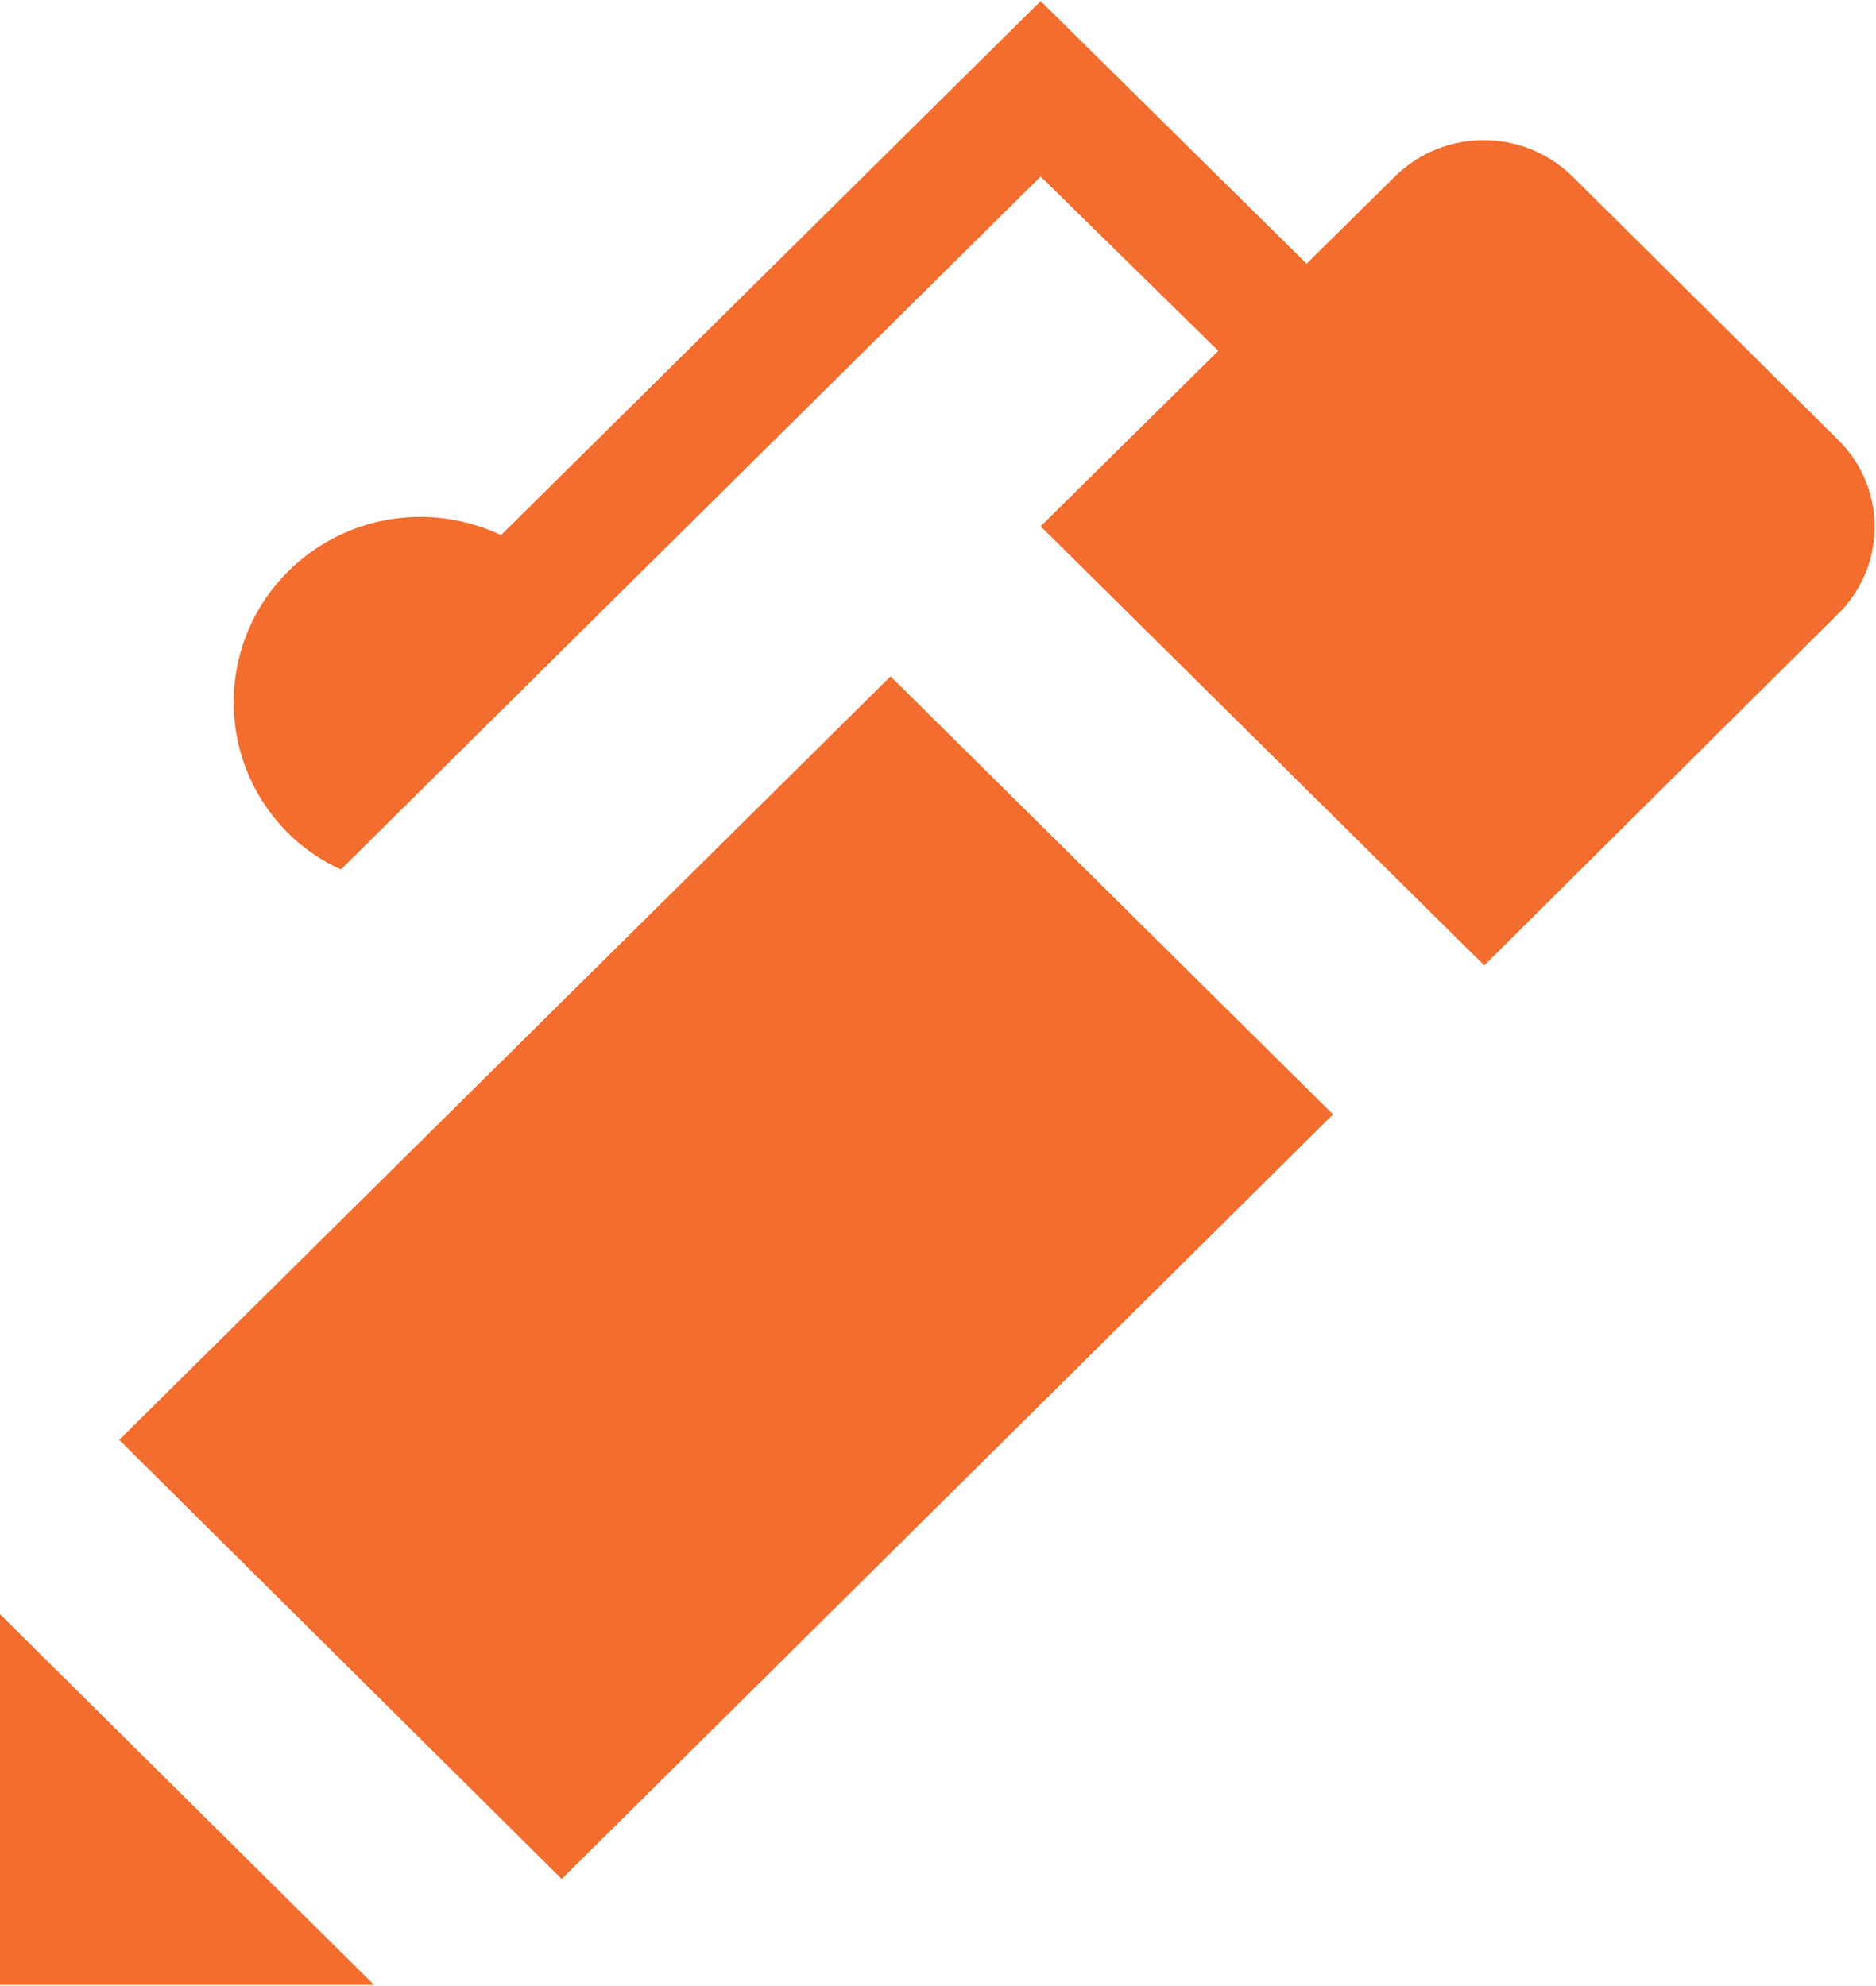 <svg xmlns="http://www.w3.org/2000/svg" width="17" height="18" viewBox="0 0 17 18">
<defs>
    <style>
      .cls-1 {
        fill: #f36d2e;
        fill-rule: evenodd;
      }
    </style>
  </defs>
  <path id="Tvar_18" data-name="Tvar 18" class="cls-1" d="M1445.65,4269.57l-3.2,3.18-4.02-3.98,1.61-1.59-1.61-1.58-4.08,4.04h0l-2.26,2.24a1.633,1.633,0,0,1-.47-0.32,1.672,1.672,0,0,1,0-2.39,1.7,1.7,0,0,1,1.92-.32l4.89-4.84,2.41,2.38,0.8-.79a1.147,1.147,0,0,1,1.61,0l2.4,2.38A1.105,1.105,0,0,1,1445.65,4269.57Zm-4.57,4.53-6.99,6.93-4.01-3.98,6.99-6.92Zm-12.09,7.89v-3.37l3.4,3.37h-3.4Z" transform="translate(-1429 -4264)"/>
</svg>
